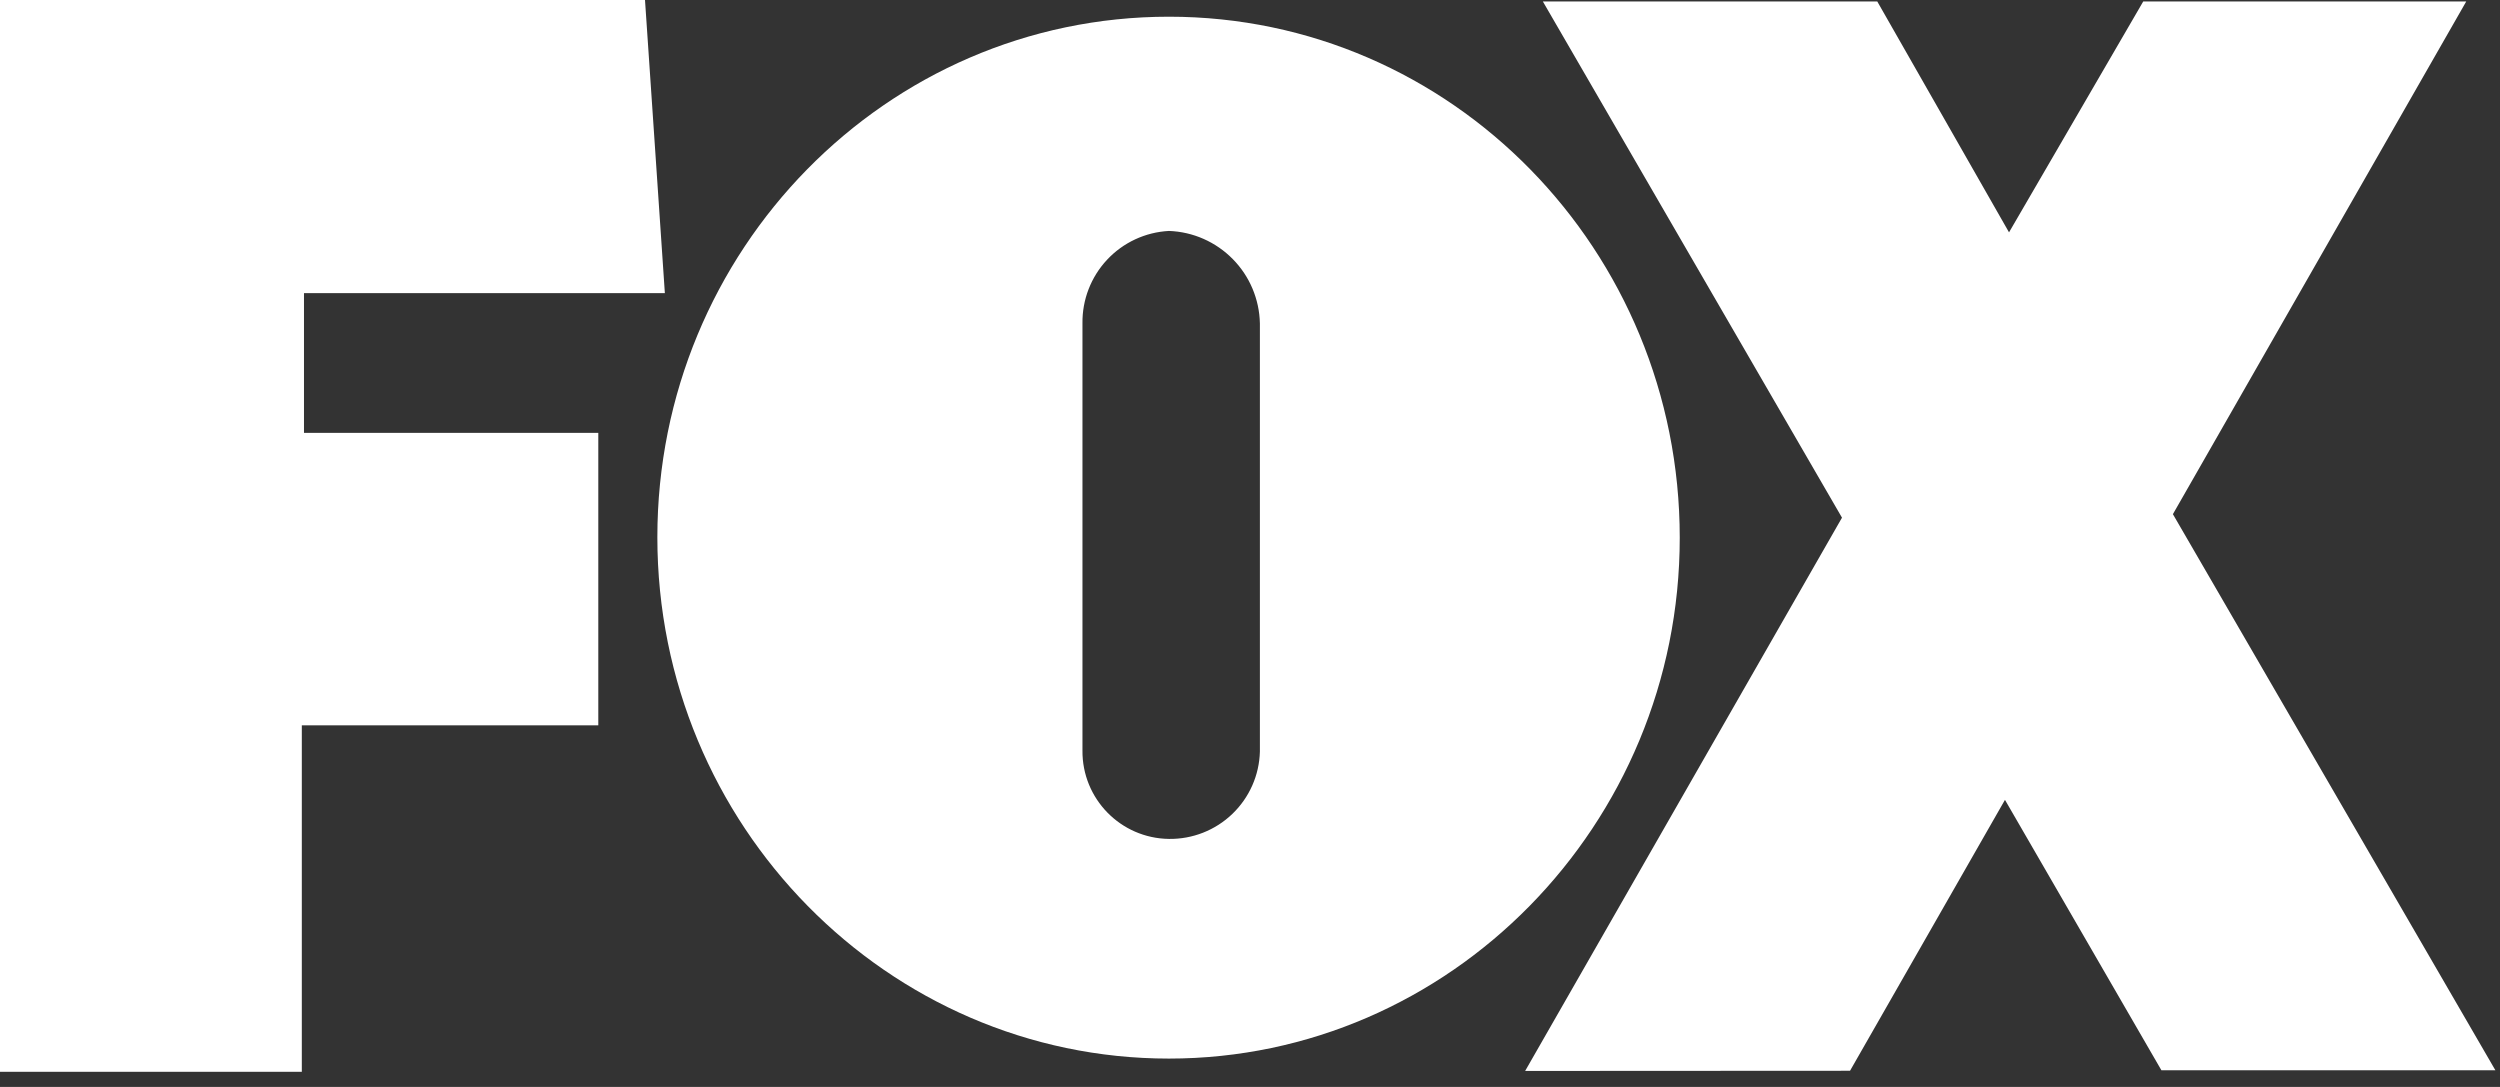 <svg xmlns="http://www.w3.org/2000/svg" width="69" height="30" viewBox="0 0 69 30" fill="none"><rect x="0" y="0" width="69" height="30" fill="#333333" stroke="none"/><path d="M16.513 20.02H8.33V29.582H0V0H17.802L18.35 8.09H8.39V11.947H16.513V20.02ZM50.839 14.288L42.094 29.558L51.061 29.553L55.337 22.076L59.655 29.54H68.873L59.972 14.191L68.068 0.041H59.153L55.449 6.413L51.813 0.041H42.583L50.839 14.288ZM18.143 14.828C18.143 6.912 24.456 0.461 32.262 0.461C40.067 0.461 46.361 6.912 46.361 14.841C46.361 22.77 40.015 29.217 32.262 29.217C24.508 29.217 18.143 22.784 18.143 14.828ZM34.773 20.735V8.926C34.759 8.26 34.492 7.625 34.025 7.151C33.558 6.676 32.928 6.398 32.263 6.374C31.612 6.408 31 6.693 30.555 7.169C30.11 7.645 29.867 8.274 29.876 8.926V20.713C29.863 22.046 30.93 23.137 32.263 23.154C32.914 23.163 33.542 22.916 34.012 22.465C34.482 22.014 34.756 21.396 34.773 20.745V20.735Z" fill="white"></path></svg>